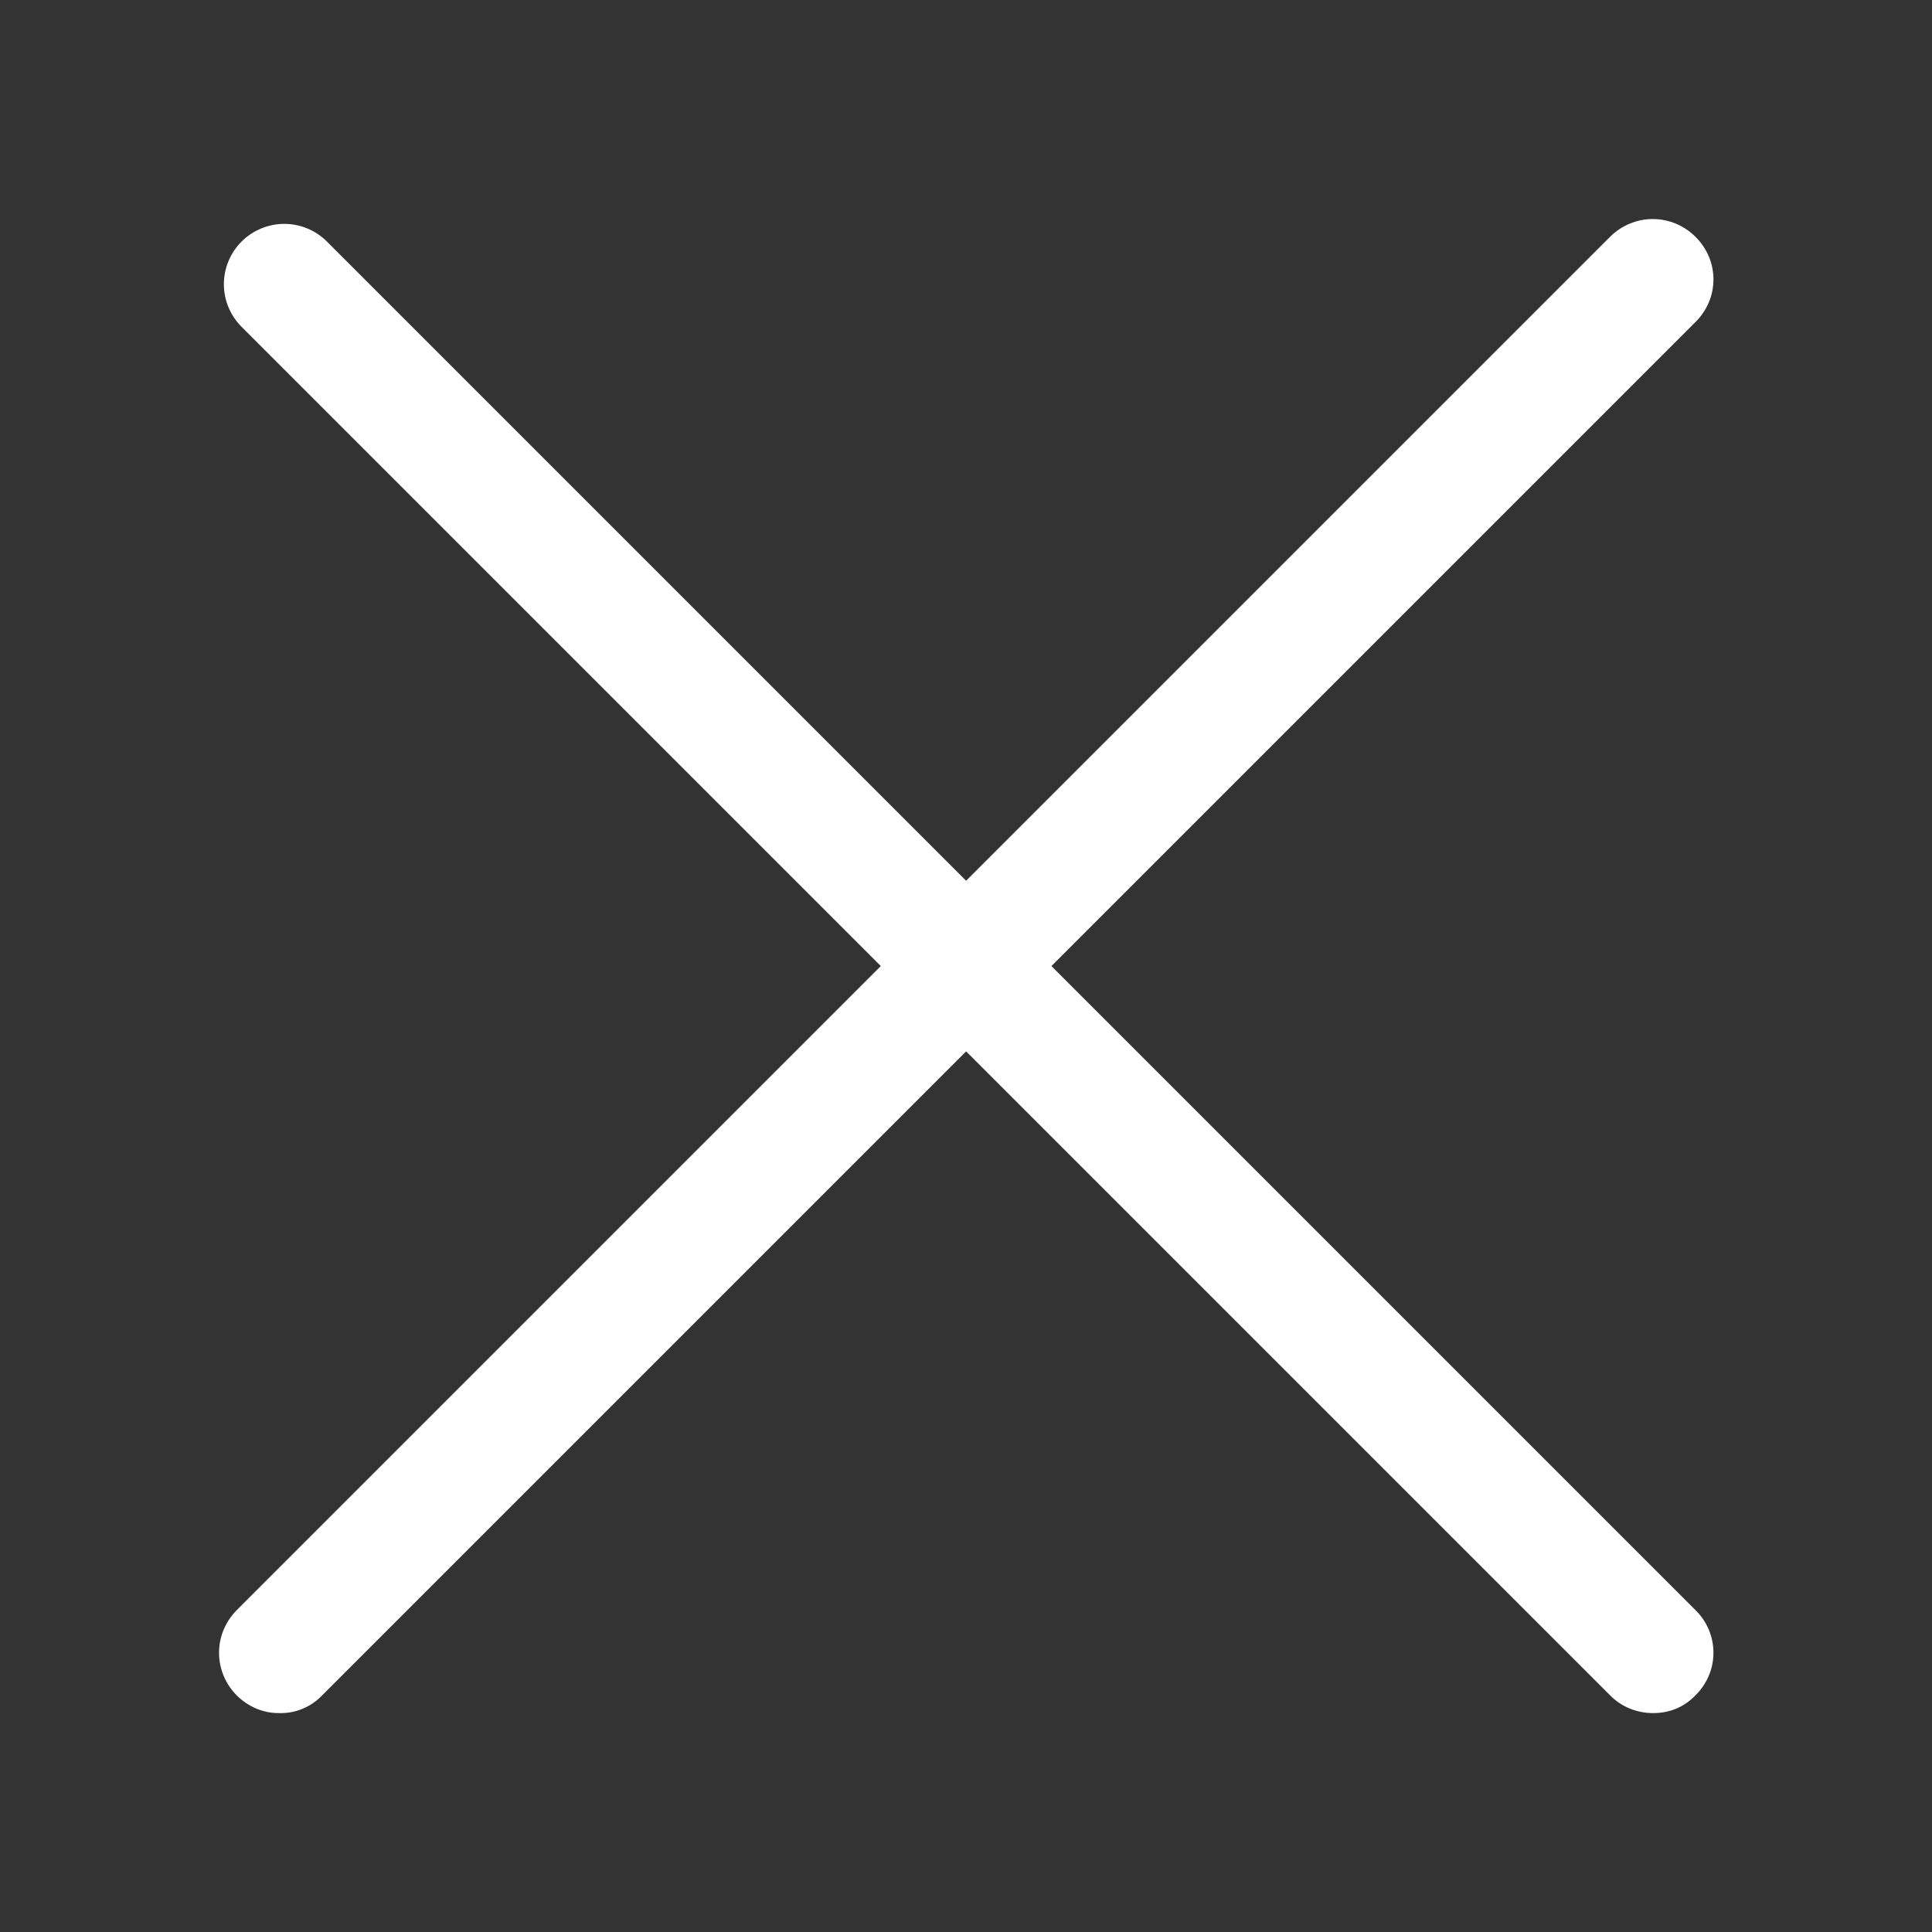 <svg width="16" height="16" viewBox="0 0 16 16" fill="none" xmlns="http://www.w3.org/2000/svg">
<rect x="0" y="0" width="16" height="16" fill="#333333" stroke="none"/>
<path d="M13.687 14.187C13.622 14.187 13.557 14.174 13.496 14.149C13.435 14.124 13.38 14.087 13.334 14.04L2.001 2.707C1.907 2.613 1.854 2.486 1.854 2.354C1.854 2.221 1.907 2.094 2.001 2C2.094 1.907 2.222 1.854 2.354 1.854C2.487 1.854 2.614 1.907 2.707 2L14.041 13.334C14.088 13.38 14.125 13.434 14.151 13.495C14.177 13.556 14.19 13.621 14.19 13.687C14.19 13.753 14.177 13.818 14.151 13.879C14.125 13.939 14.088 13.994 14.041 14.04C13.995 14.088 13.94 14.126 13.88 14.151C13.819 14.176 13.753 14.188 13.687 14.187V14.187Z" fill="#FFFFFF"/>
<path d="M2.314 14.187C2.248 14.188 2.183 14.175 2.123 14.15C2.062 14.124 2.007 14.087 1.961 14.041C1.867 13.947 1.814 13.82 1.814 13.687C1.814 13.555 1.867 13.428 1.961 13.334L13.334 1.961C13.428 1.867 13.555 1.814 13.687 1.814C13.82 1.814 13.947 1.867 14.041 1.961C14.088 2.007 14.125 2.062 14.151 2.122C14.177 2.183 14.19 2.248 14.19 2.314C14.19 2.38 14.177 2.445 14.151 2.506C14.125 2.566 14.088 2.621 14.041 2.667L2.667 14.041C2.622 14.088 2.567 14.126 2.506 14.151C2.445 14.177 2.38 14.189 2.314 14.187Z" fill="#FFFFFF" />
</svg>
